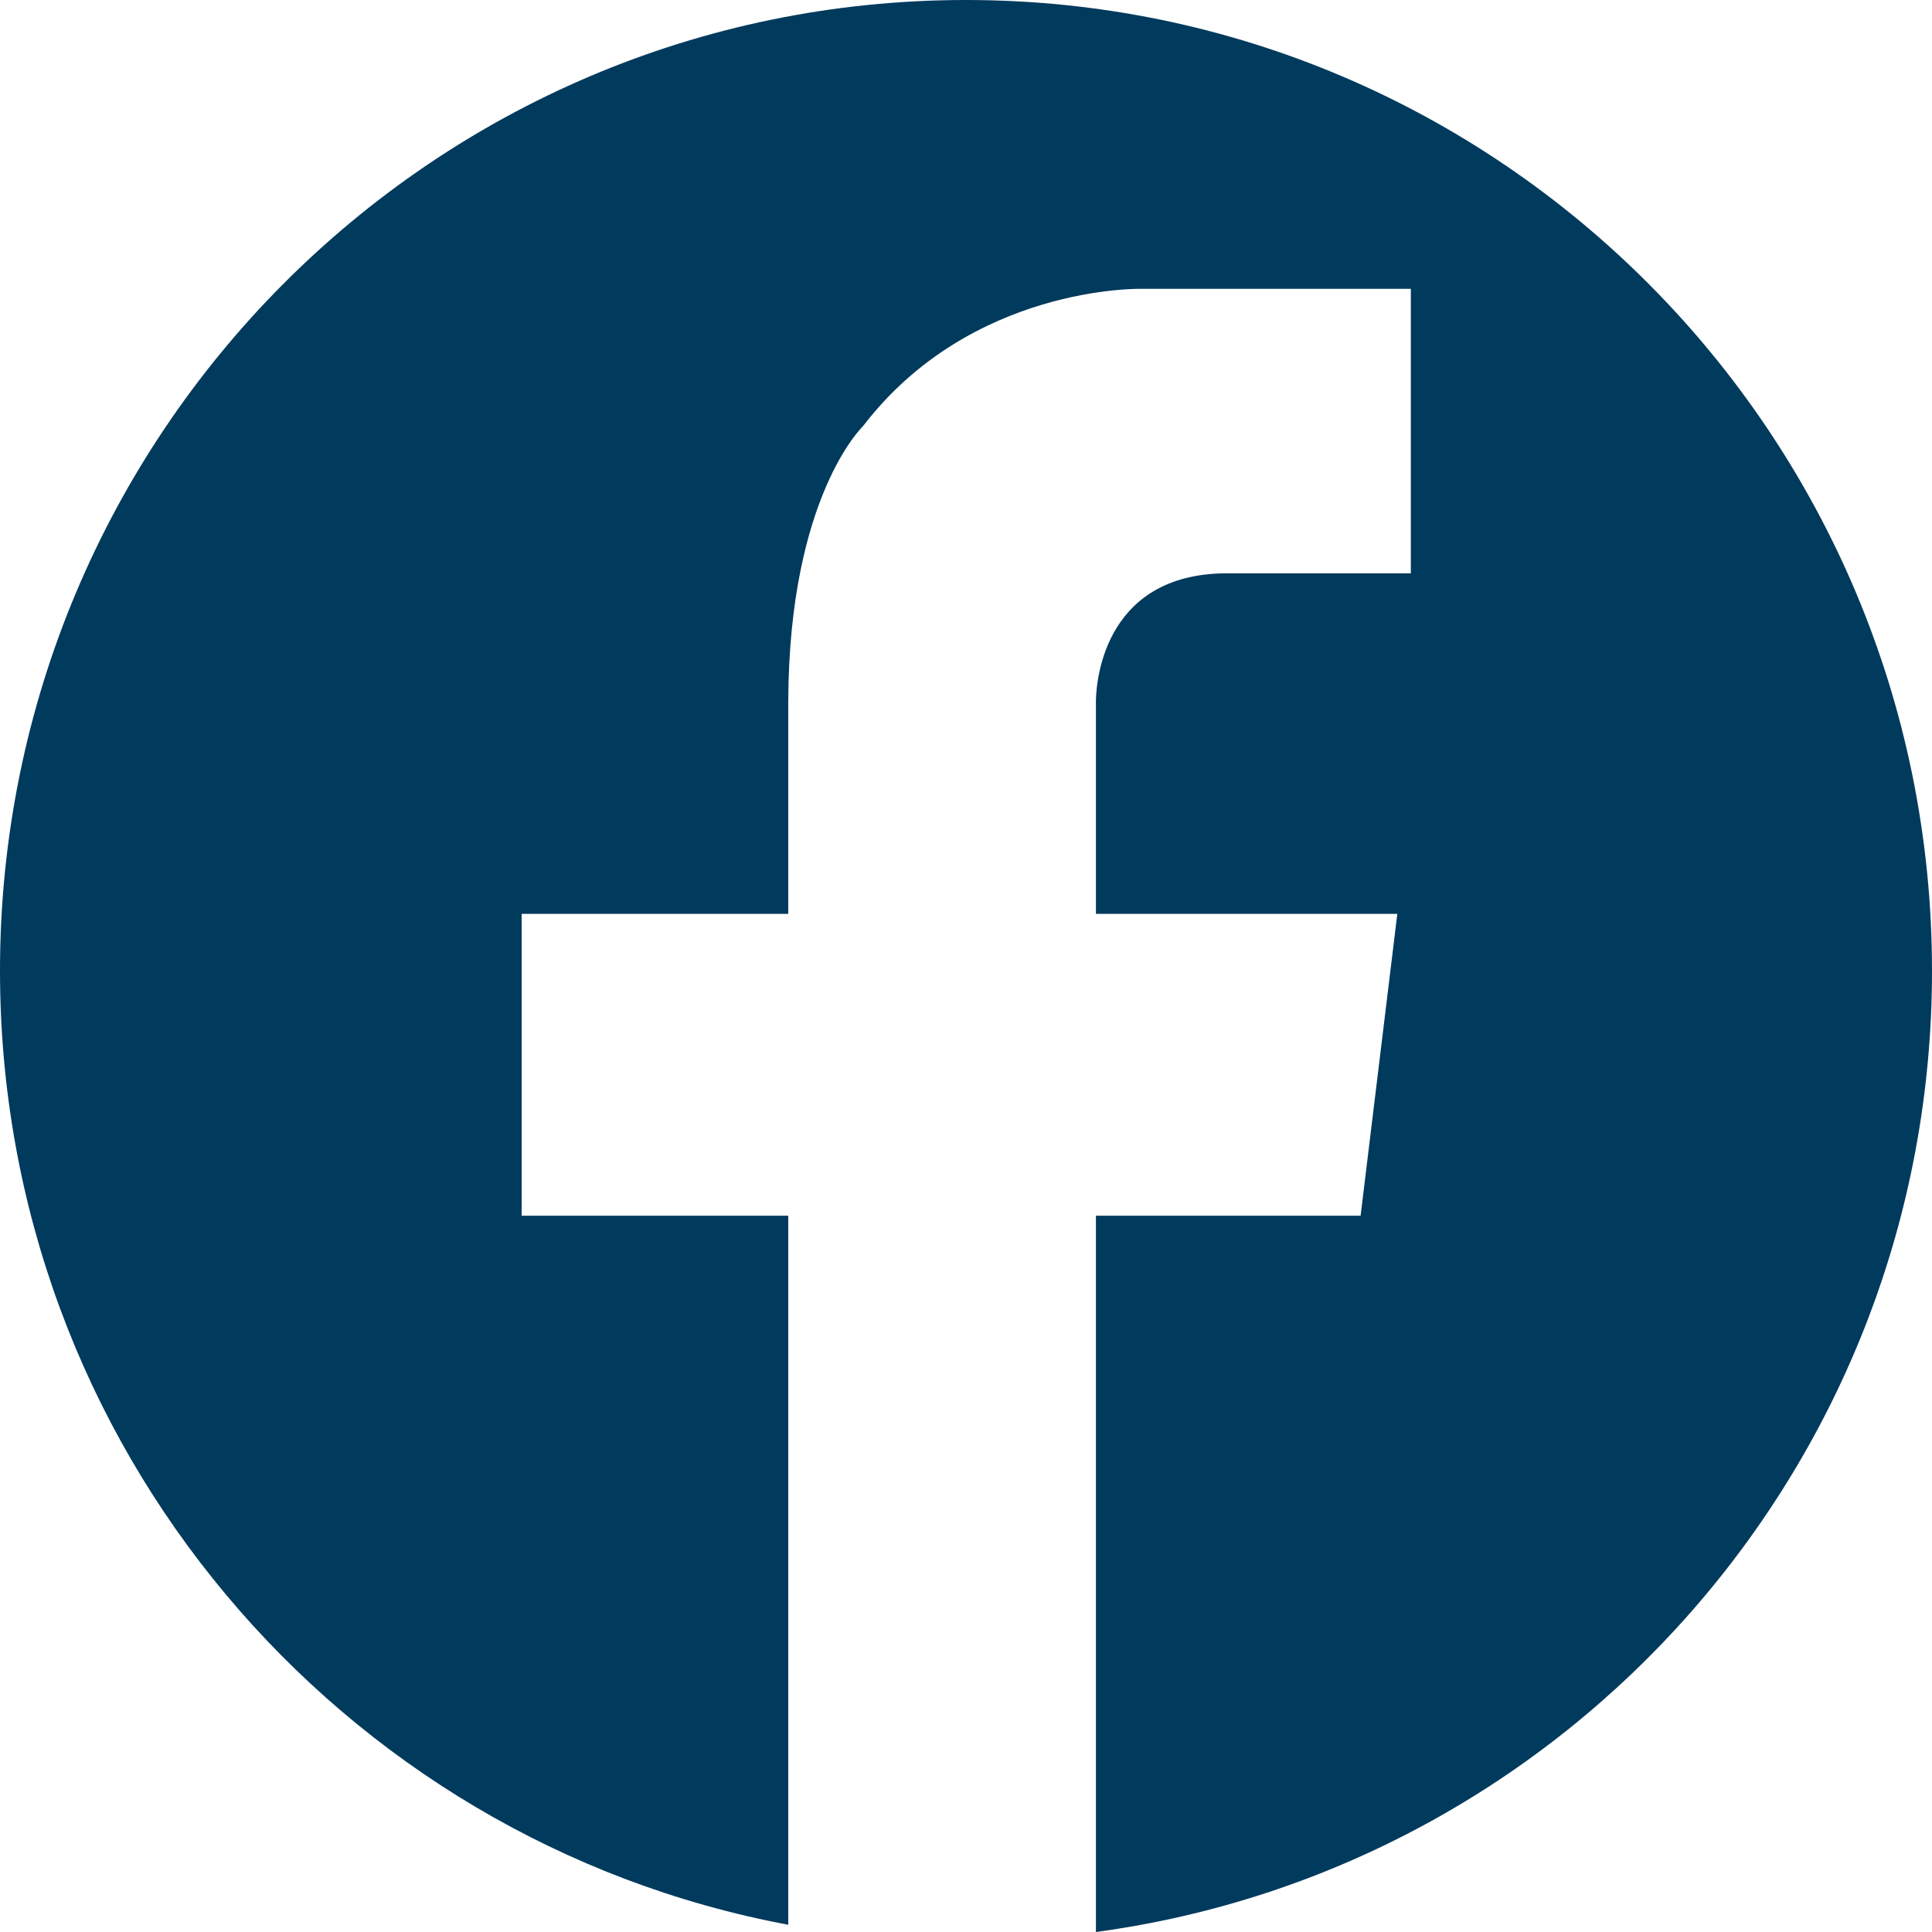 <?xml version="1.0" encoding="UTF-8"?>
<svg id="Layer_2" data-name="Layer 2" xmlns="http://www.w3.org/2000/svg" viewBox="0 0 40 40">
  <defs>
    <style>
      .cls-1 {
        fill: #003a5d;
      }
    </style>
  </defs>
  <g id="Artwork">
    <path class="cls-1" d="m20,0C8.95,0,0,9,0,20.1c0,9.84,7.03,18.01,16.32,19.75v-14.68h-5.52v-6.25h5.52v-4.42h0c.02-4.23,1.55-5.68,1.55-5.68,2.24-2.92,5.75-2.84,5.75-2.84h5.59v5.89h-3.73c-2.56-.04-2.78,2.13-2.79,2.63h0v4.42h6.24l-.76,6.25h-5.48v14.83c9.77-1.32,17.31-9.71,17.31-19.9C40,9,31.05,0,20,0Z"/>
  </g>
</svg>